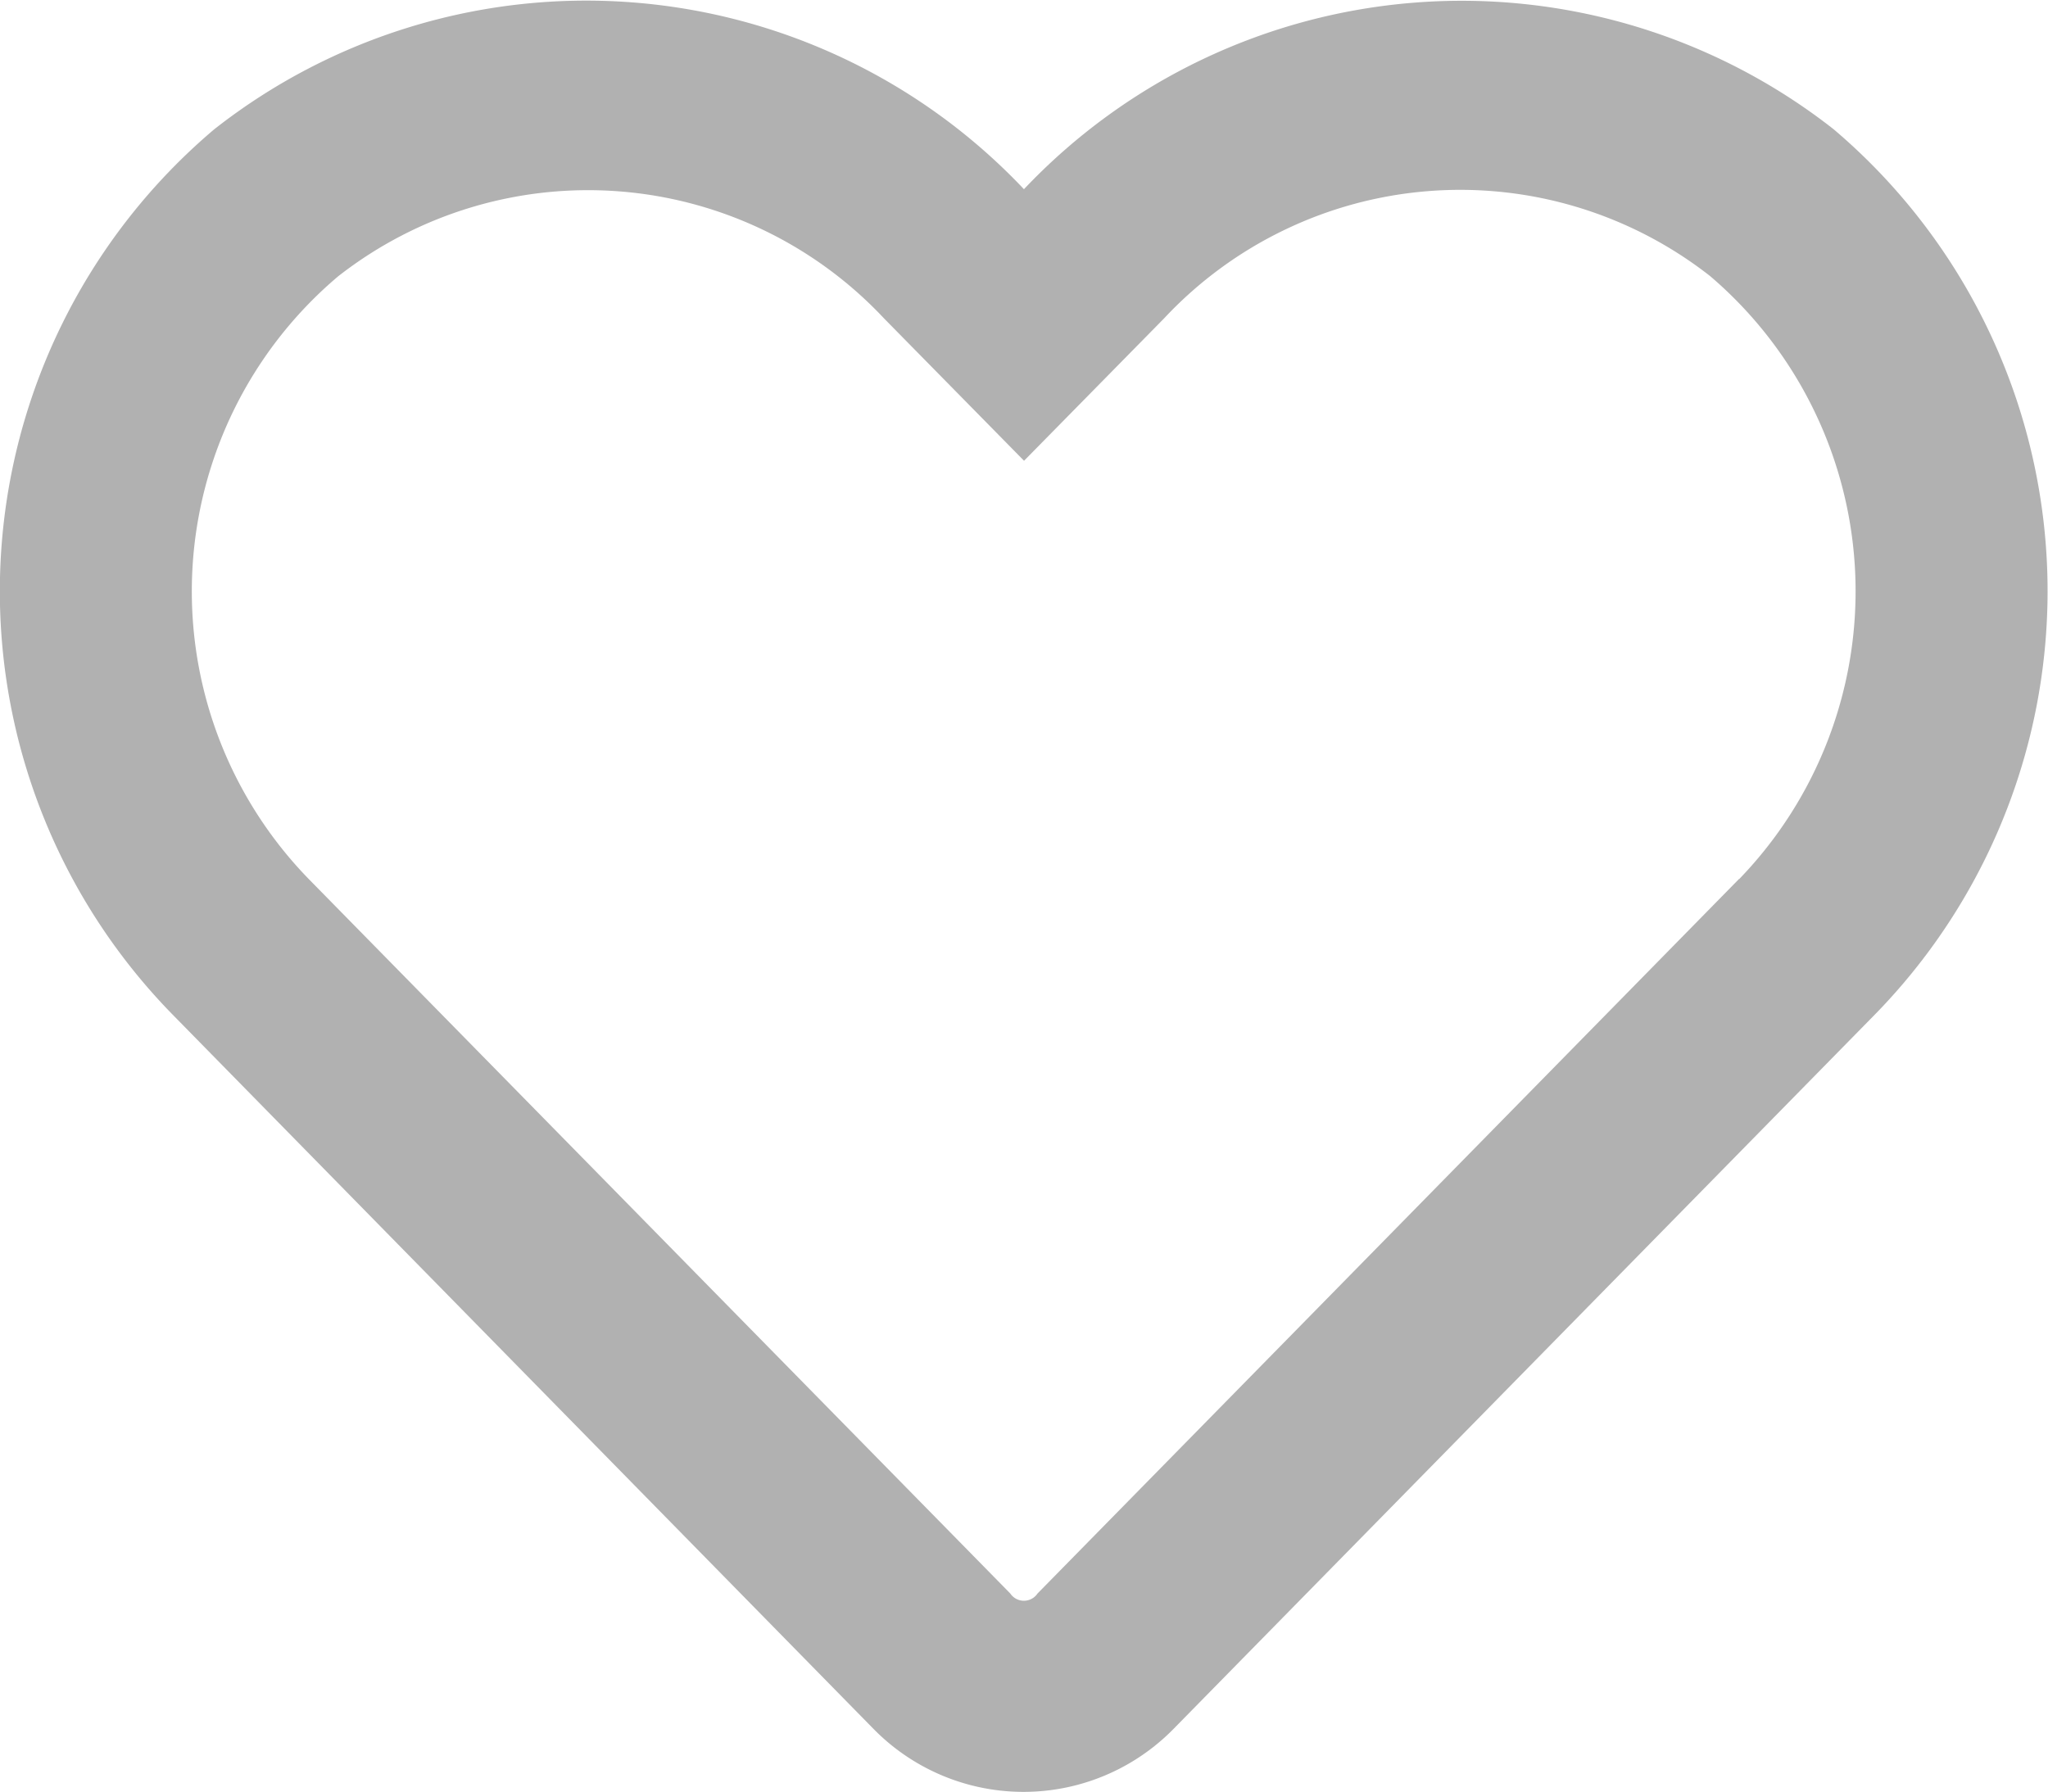 <svg xmlns="http://www.w3.org/2000/svg" width="21.579" height="18.887" viewBox="0 0 21.579 18.887">
  <path id="FontAwsome_heart_" data-name="FontAwsome (heart)" d="M19.32,33.34a6.349,6.349,0,0,0-8.531.632,6.344,6.344,0,0,0-8.531-.632,6.377,6.377,0,0,0-.447,9.323L9.2,50.195a2.214,2.214,0,0,0,3.169,0l7.393-7.532A6.382,6.382,0,0,0,19.32,33.34Zm-.995,7.9-7.393,7.532a.173.173,0,0,1-.287,0L3.254,41.243a4.346,4.346,0,0,1,.308-6.352,4.273,4.273,0,0,1,5.753.443l1.475,1.5,1.475-1.5a4.27,4.27,0,0,1,5.753-.447A4.365,4.365,0,0,1,18.325,41.243Z" transform="translate(0 -31.978)" fill="#b1b1b1"/>
</svg>
